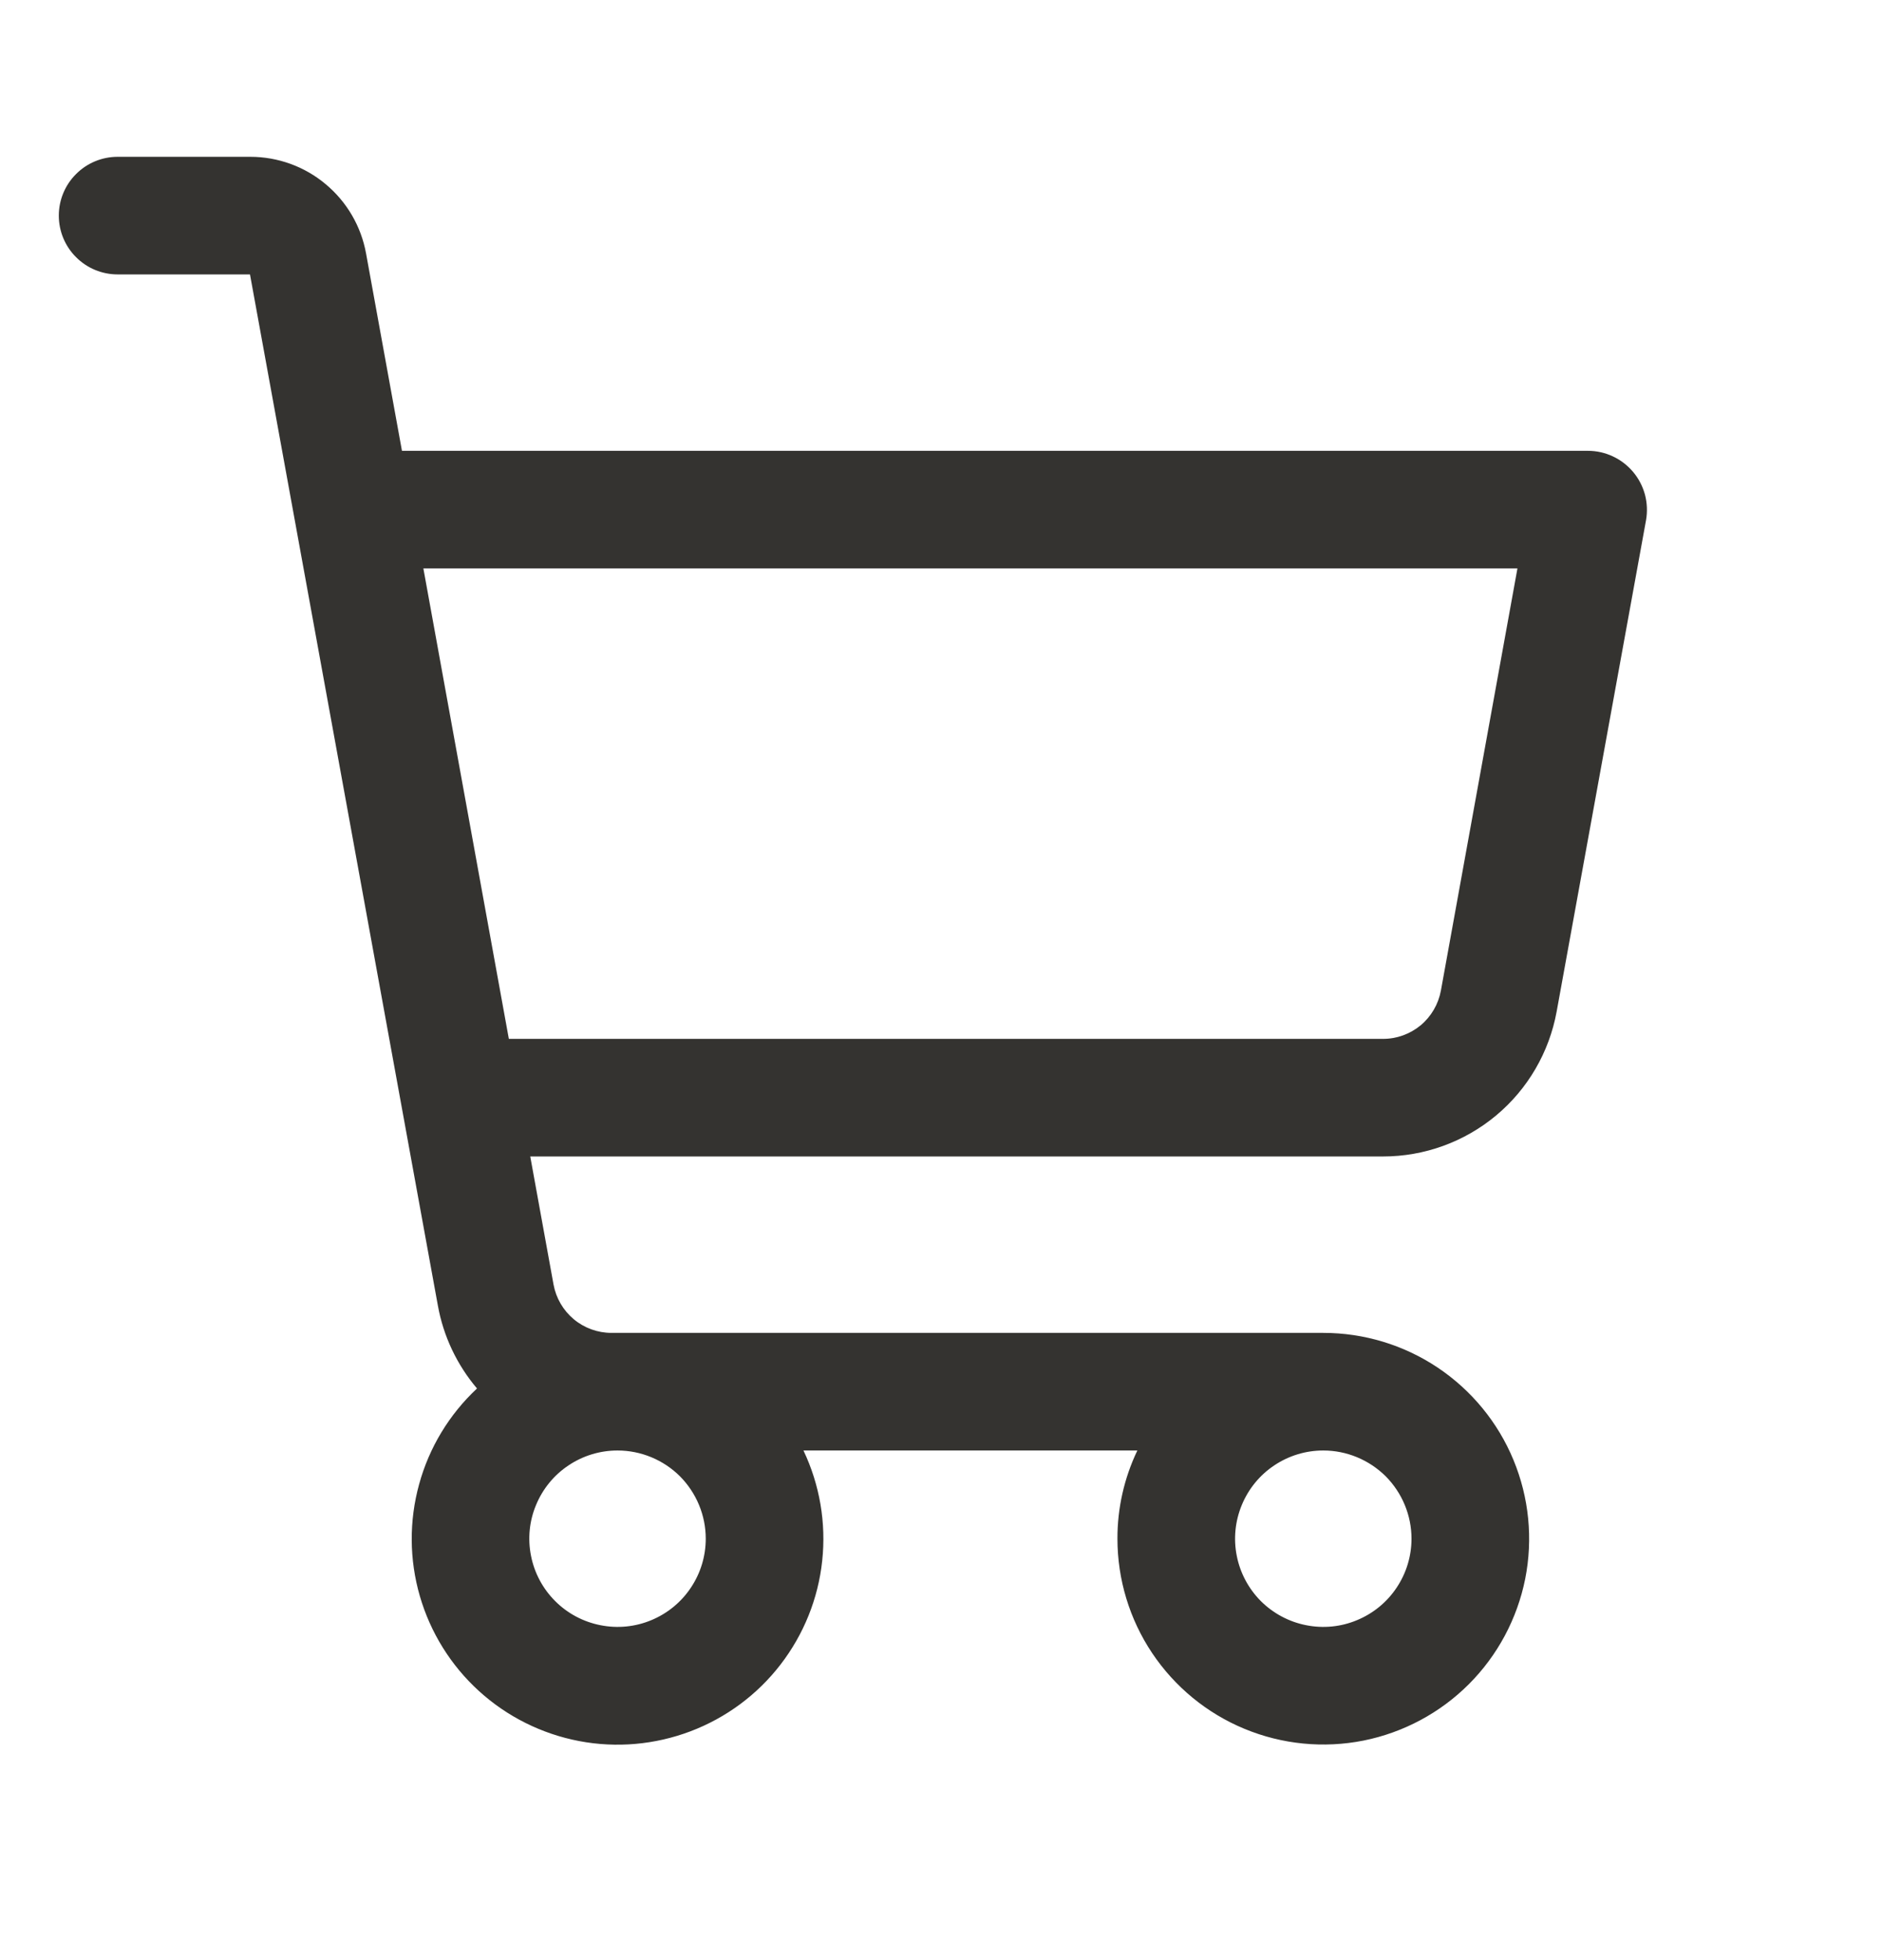 <svg width="24" height="25" viewBox="0 0 24 25" fill="none" xmlns="http://www.w3.org/2000/svg">
<path d="M20.826 6.019C20.755 5.935 20.667 5.867 20.568 5.821C20.468 5.774 20.36 5.75 20.25 5.75H5.126L4.668 3.232C4.605 2.886 4.423 2.574 4.153 2.349C3.884 2.123 3.543 2 3.192 2H1.5C1.301 2 1.11 2.079 0.97 2.22C0.829 2.36 0.75 2.551 0.75 2.75C0.75 2.949 0.829 3.14 0.97 3.28C1.11 3.421 1.301 3.5 1.5 3.5H3.188L5.584 16.652C5.654 17.042 5.827 17.407 6.083 17.709C5.729 18.04 5.473 18.462 5.345 18.93C5.216 19.397 5.219 19.891 5.354 20.357C5.489 20.823 5.75 21.242 6.108 21.568C6.467 21.895 6.909 22.115 7.385 22.206C7.861 22.297 8.353 22.253 8.807 22.081C9.26 21.909 9.657 21.615 9.953 21.231C10.249 20.847 10.434 20.389 10.485 19.907C10.537 19.425 10.454 18.938 10.246 18.5H14.504C14.336 18.851 14.249 19.236 14.25 19.625C14.25 20.144 14.404 20.652 14.692 21.083C14.981 21.515 15.391 21.852 15.87 22.05C16.35 22.249 16.878 22.301 17.387 22.2C17.896 22.098 18.364 21.848 18.731 21.481C19.098 21.114 19.348 20.646 19.45 20.137C19.551 19.628 19.499 19.1 19.3 18.62C19.102 18.141 18.765 17.731 18.333 17.442C17.902 17.154 17.394 17 16.875 17H7.797C7.622 17 7.451 16.938 7.317 16.826C7.182 16.713 7.091 16.557 7.059 16.384L6.762 14.75H17.637C18.164 14.75 18.674 14.565 19.079 14.227C19.483 13.89 19.756 13.421 19.851 12.902L20.991 6.634C21.01 6.526 21.005 6.414 20.977 6.308C20.948 6.202 20.897 6.103 20.826 6.019ZM9 19.625C9 19.848 8.934 20.065 8.81 20.25C8.687 20.435 8.511 20.579 8.306 20.664C8.1 20.75 7.874 20.772 7.656 20.728C7.437 20.685 7.237 20.578 7.08 20.421C6.922 20.263 6.815 20.063 6.772 19.845C6.728 19.626 6.75 19.4 6.836 19.195C6.921 18.989 7.065 18.813 7.25 18.69C7.435 18.566 7.652 18.5 7.875 18.5C8.173 18.5 8.46 18.619 8.671 18.829C8.881 19.041 9 19.327 9 19.625ZM18 19.625C18 19.848 17.934 20.065 17.81 20.25C17.687 20.435 17.511 20.579 17.305 20.664C17.1 20.75 16.874 20.772 16.655 20.728C16.437 20.685 16.237 20.578 16.079 20.421C15.922 20.263 15.815 20.063 15.772 19.845C15.728 19.626 15.751 19.4 15.836 19.195C15.921 18.989 16.065 18.813 16.25 18.69C16.435 18.566 16.652 18.5 16.875 18.5C17.173 18.5 17.459 18.619 17.671 18.829C17.881 19.041 18 19.327 18 19.625ZM18.375 12.634C18.343 12.807 18.252 12.964 18.117 13.077C17.981 13.189 17.811 13.251 17.634 13.25H6.489L5.399 7.25H19.351L18.375 12.634Z" fill="#343330"/>
</svg>
